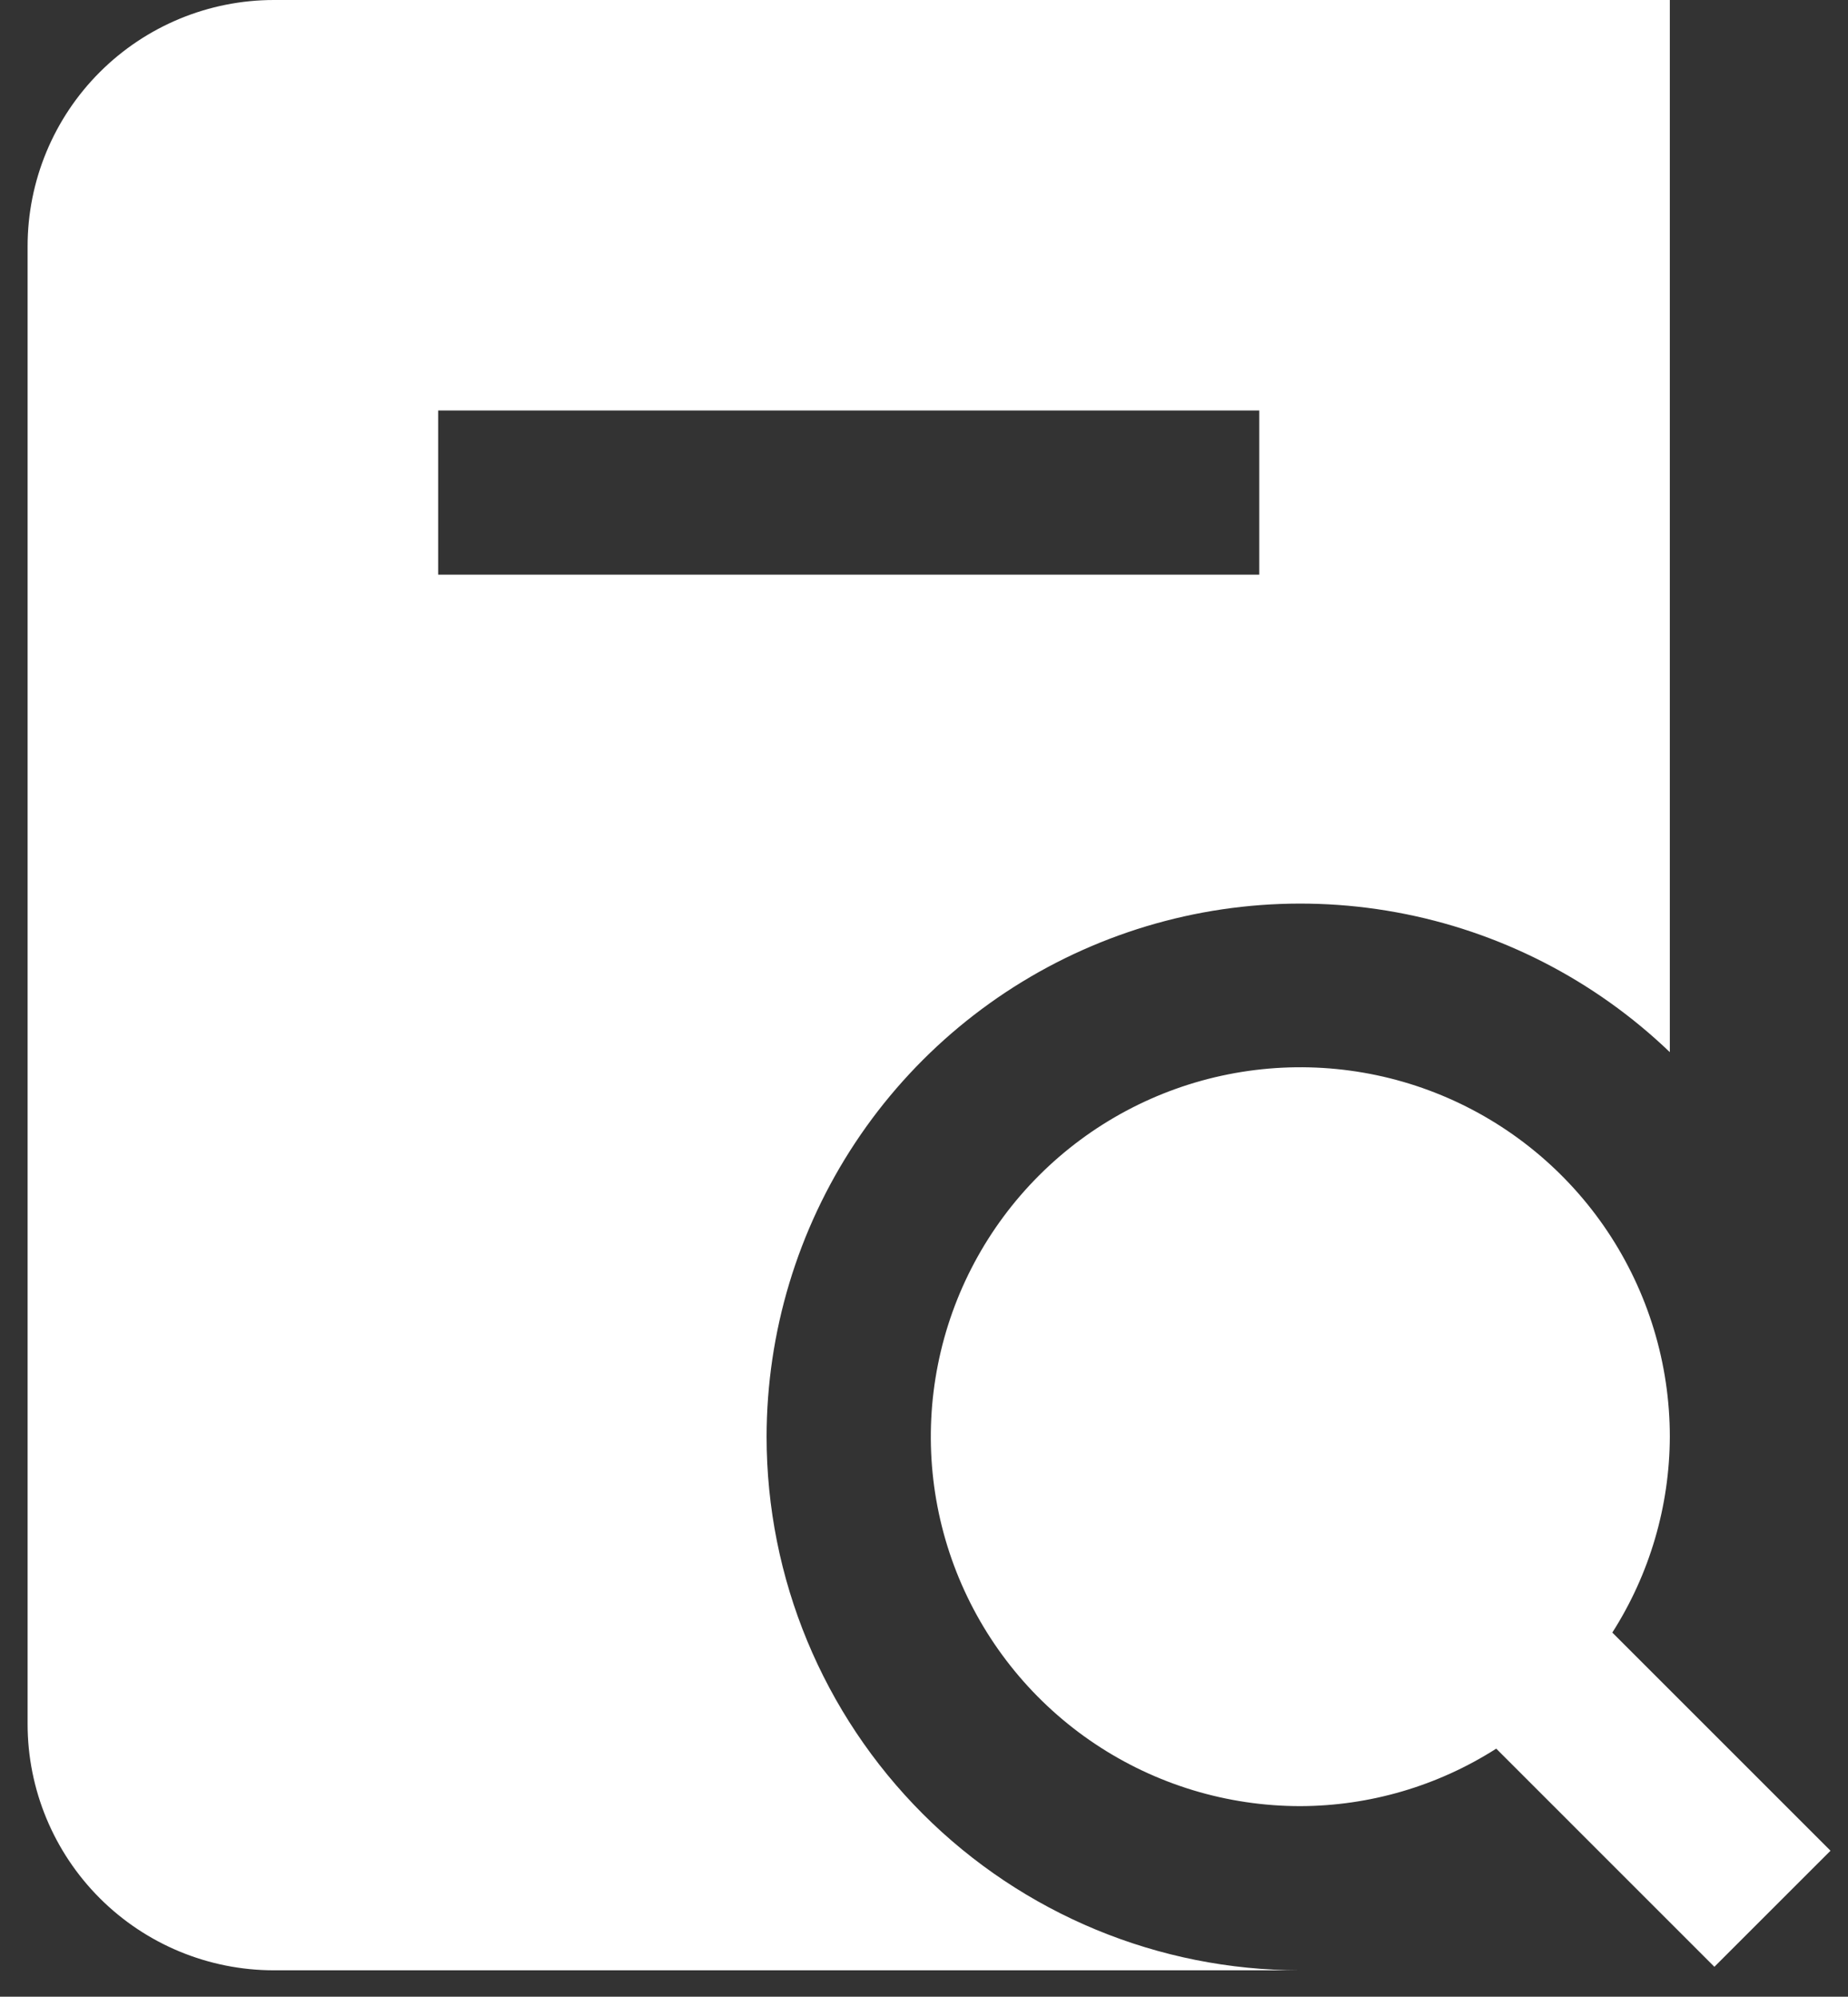 <?xml version="1.0" encoding="UTF-8"?> <svg xmlns="http://www.w3.org/2000/svg" width="62" height="67" viewBox="0 0 62 67" fill="none"><rect x="0" y="0" width="62" height="67" fill="#333333" stroke="none"/><path d="M25.719 48.208C25.723 44.7 26.757 41.27 28.693 38.344C30.629 35.419 33.382 33.126 36.61 31.752C39.838 30.377 43.398 29.981 46.849 30.613C50.3 31.244 53.49 32.876 56.022 35.305V0H9.191C6.999 0 4.897 0.871 3.347 2.421C1.797 3.97 0.926 6.072 0.926 8.264V57.85C0.926 60.042 1.797 62.144 3.347 63.694C4.897 65.244 6.999 66.114 9.191 66.114H43.625C38.876 66.114 34.322 64.228 30.964 60.87C27.606 57.512 25.719 52.957 25.719 48.208ZM14.7 13.774H42.248V19.283H14.7V13.774ZM57.517 65.996L50.198 58.676C48.234 59.93 45.955 60.599 43.625 60.605C41.173 60.605 38.777 59.878 36.738 58.516C34.699 57.154 33.111 55.217 32.172 52.952C31.234 50.687 30.988 48.195 31.467 45.79C31.945 43.385 33.126 41.176 34.859 39.443C36.593 37.709 38.802 36.528 41.207 36.05C43.611 35.572 46.104 35.817 48.369 36.755C50.634 37.694 52.57 39.283 53.932 41.321C55.294 43.36 56.022 45.757 56.022 48.208C56.015 50.538 55.346 52.818 54.093 54.781L61.413 62.101L57.517 65.996Z" fill="white"></path></svg> 